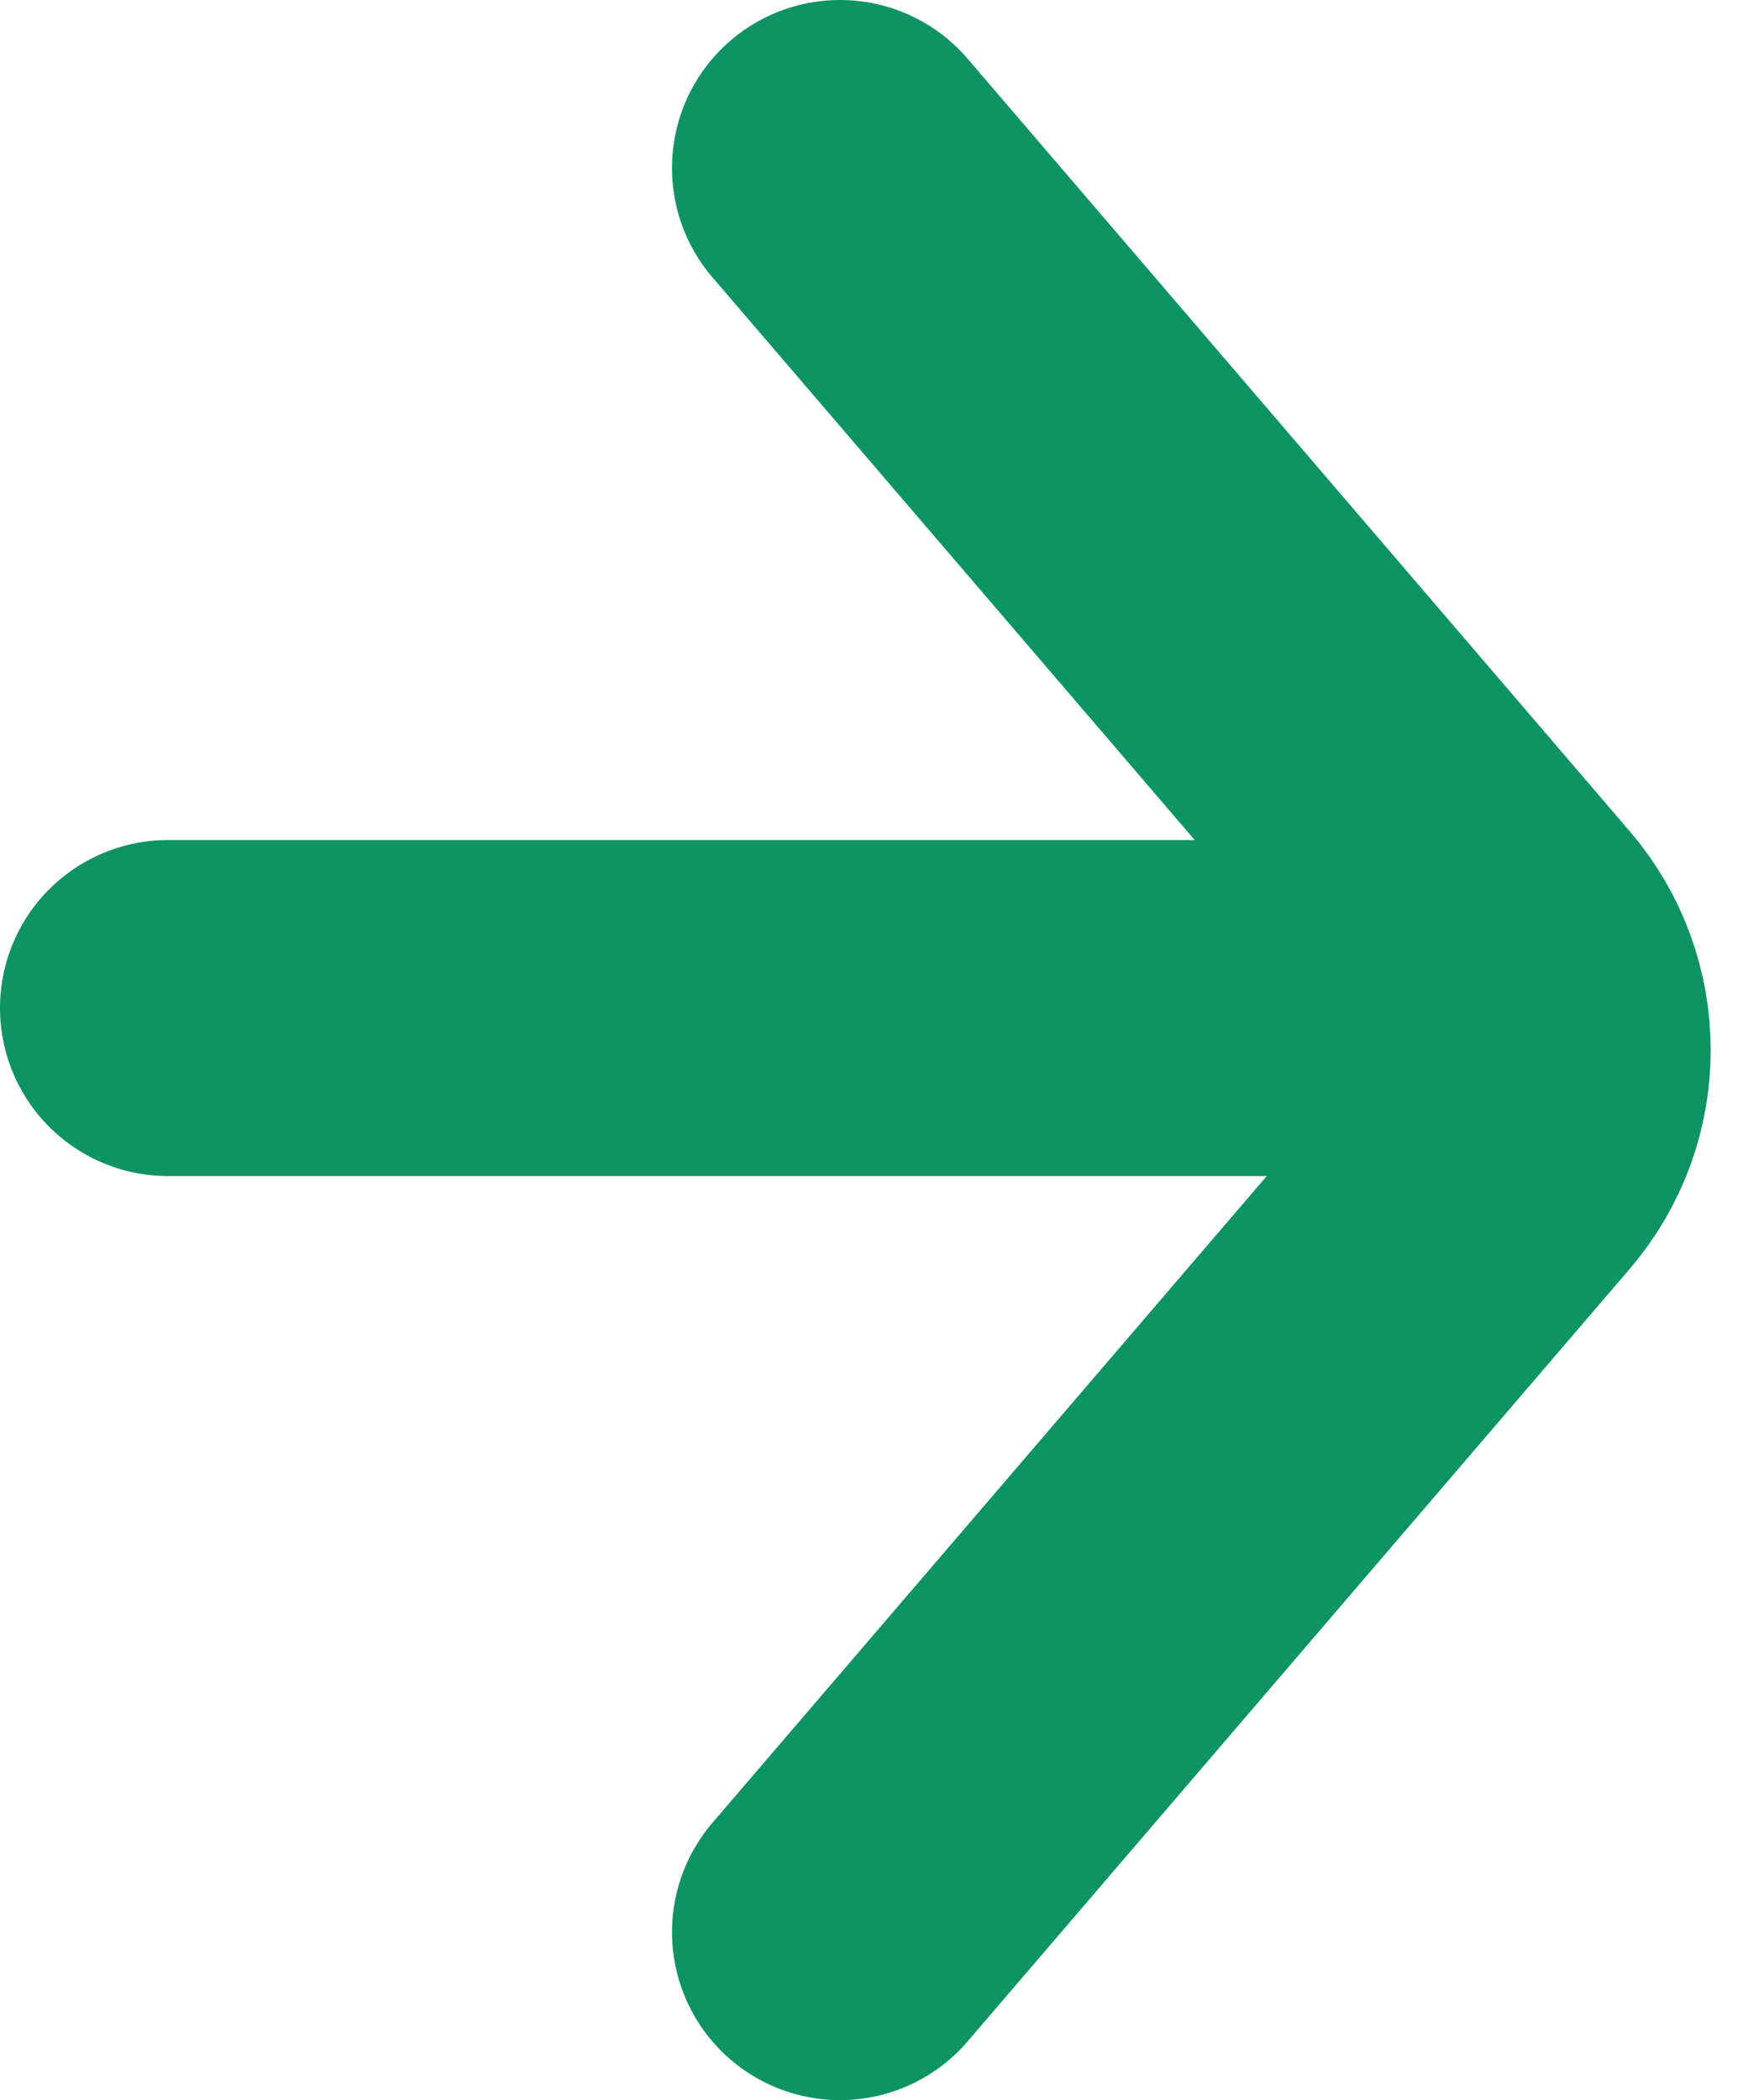 <svg width="21" height="25" viewBox="0 0 21 25" fill="none" xmlns="http://www.w3.org/2000/svg">
<path d="M2 12L17 12" stroke="#0E9364" stroke-width="4" stroke-linecap="round"/>
<path d="M10 23L17.884 13.802C18.526 13.053 18.526 11.947 17.884 11.198L10 2" stroke="#0E9364" stroke-width="4" stroke-linecap="round"/>
</svg>
